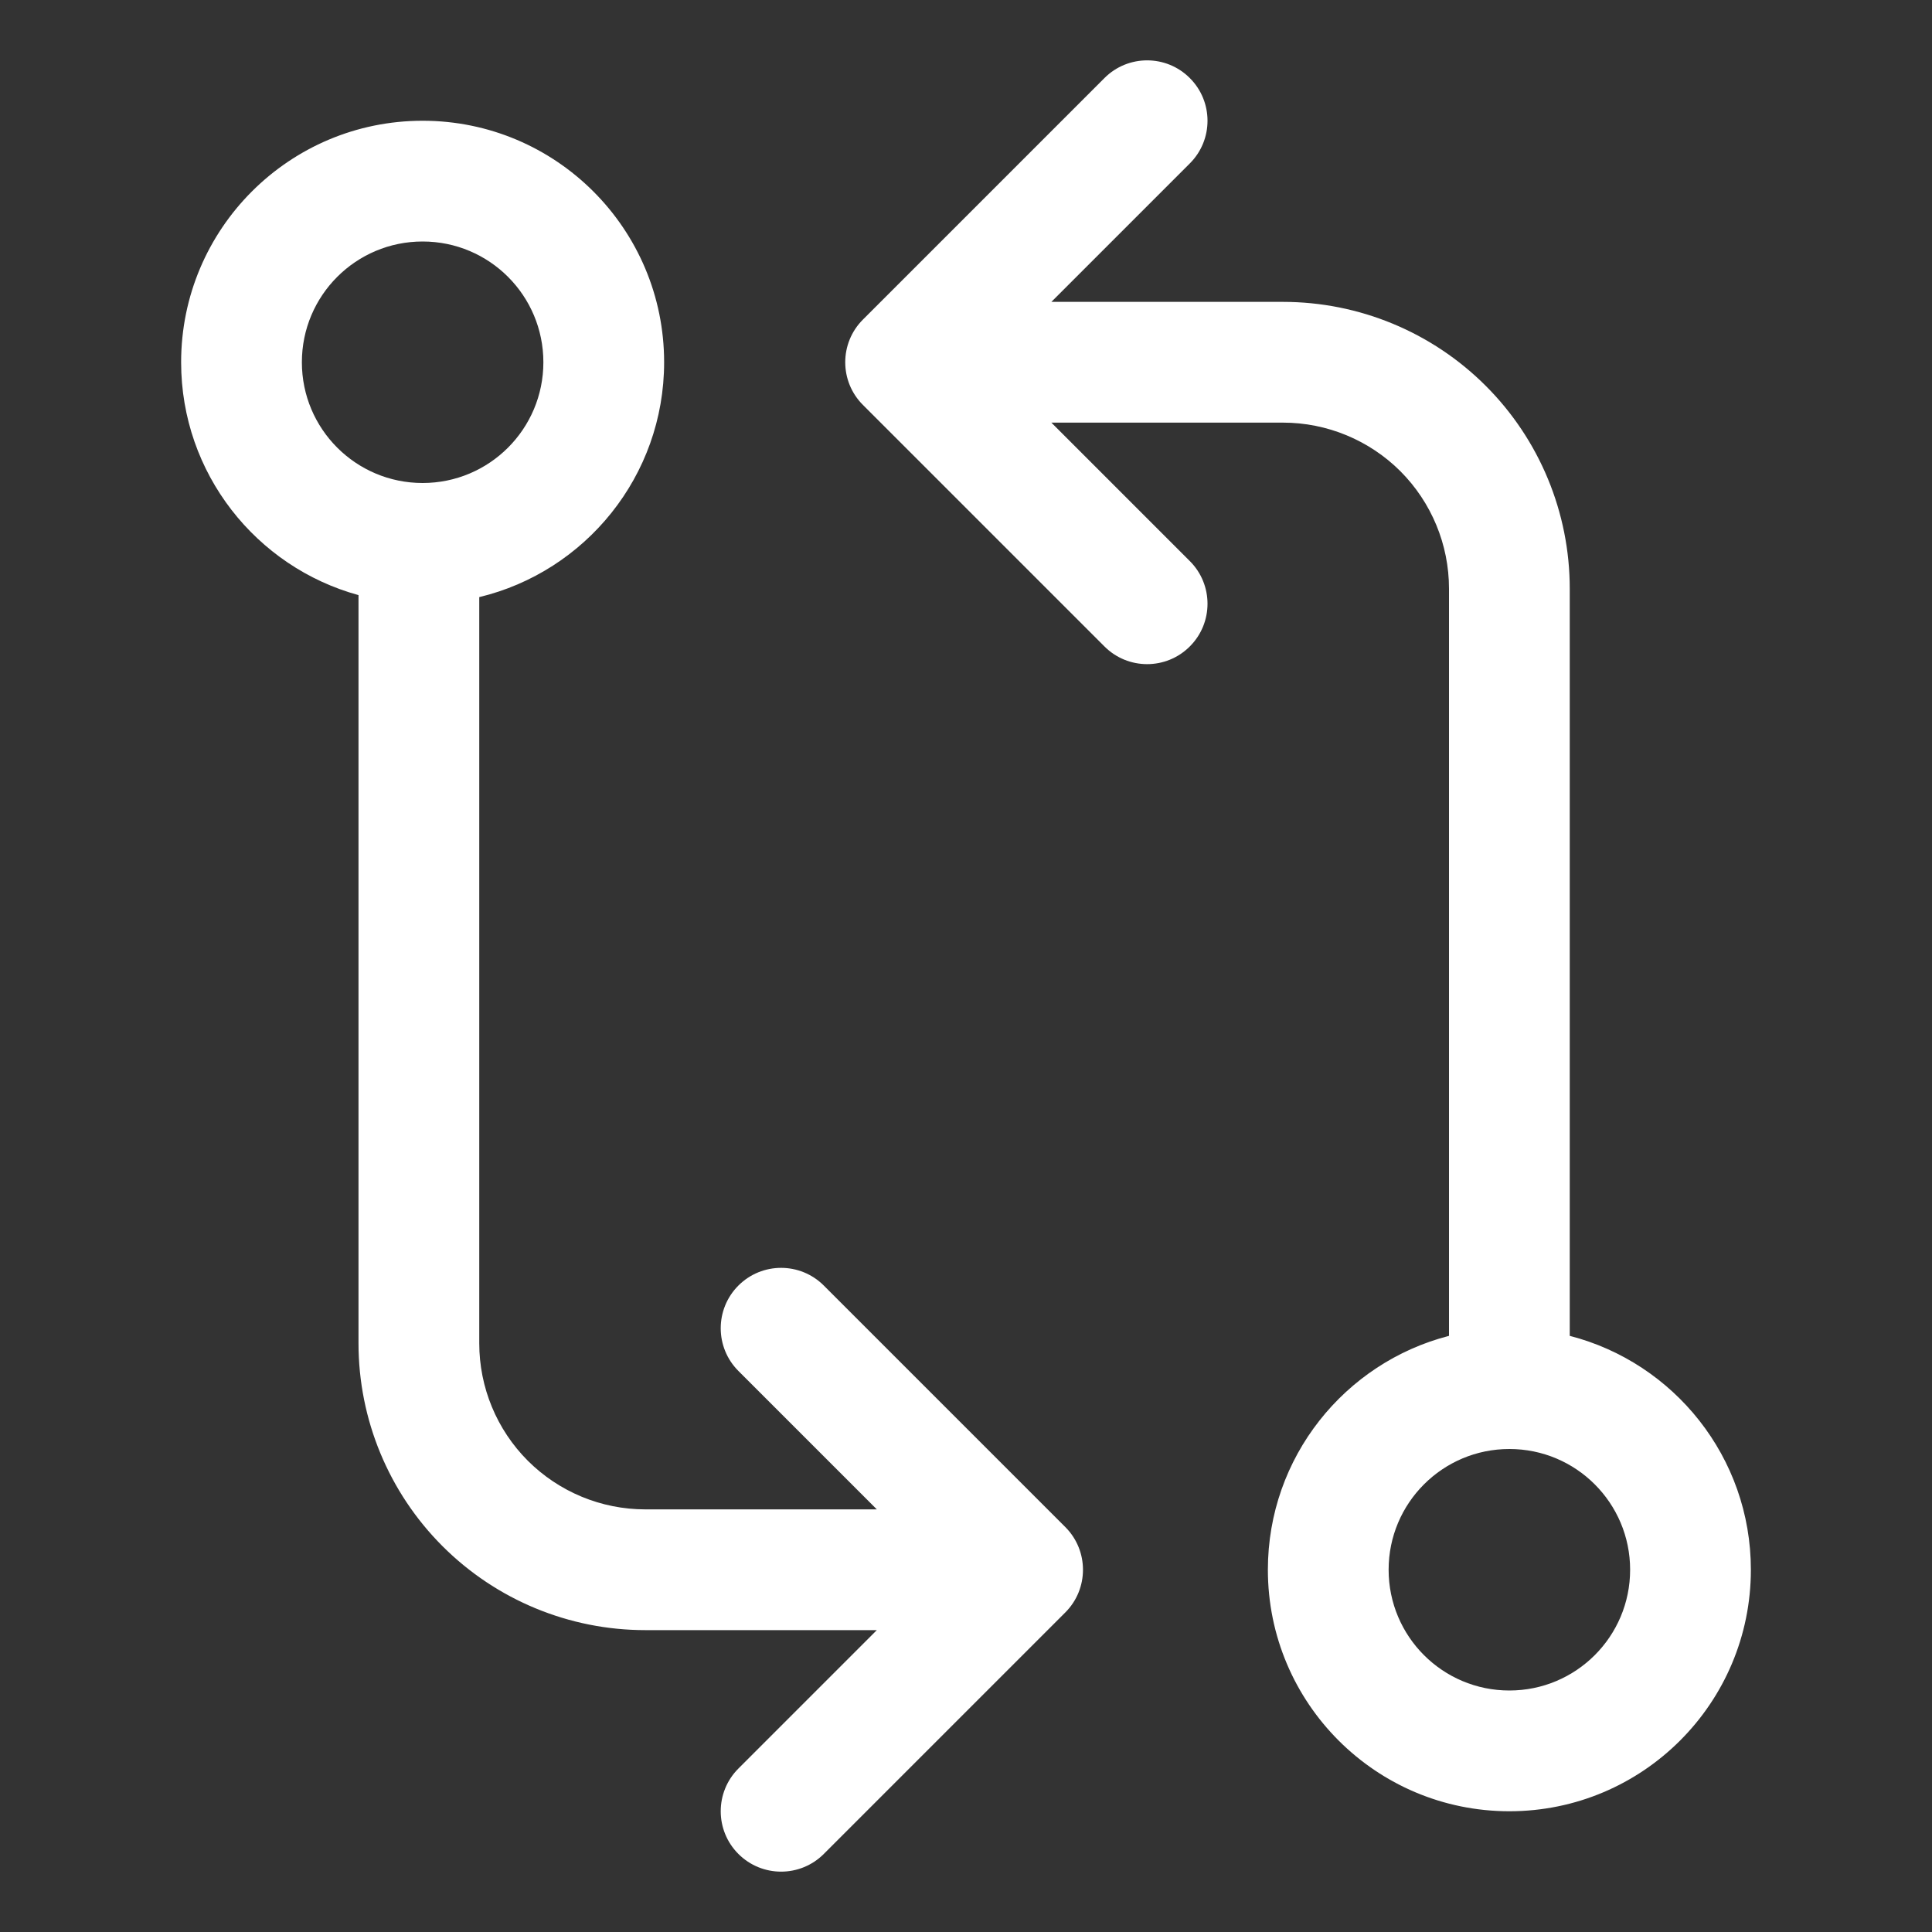 <svg width="32" height="32" viewBox="0 0 32 32" fill="none" xmlns="http://www.w3.org/2000/svg">
<rect x="0" y="0" width="32" height="32" fill="#333333" stroke="none"/>
<path fill-rule="evenodd" clip-rule="evenodd" d="M17.414 5L19.707 2.707C20.098 2.317 20.098 1.683 19.707 1.293C19.317 0.902 18.683 0.902 18.293 1.293L14.293 5.293C13.902 5.683 13.902 6.317 14.293 6.707L18.293 10.707C18.683 11.098 19.317 11.098 19.707 10.707C20.098 10.317 20.098 9.683 19.707 9.293L17.414 7H21.25C21.979 7 22.679 7.29 23.195 7.805C23.71 8.321 24 9.021 24 9.75V22.126C22.275 22.57 21 24.136 21 26C21 28.209 22.791 30 25 30C27.209 30 29 28.209 29 26C29 24.136 27.725 22.57 26 22.126V9.75C26 8.49 25.5 7.282 24.609 6.391C23.718 5.5 22.51 5 21.25 5H17.414ZM25 24C23.895 24 23 24.895 23 26C23 27.105 23.895 28 25 28C26.105 28 27 27.105 27 26C27 24.895 26.105 24 25 24ZM13.645 21.293C13.254 20.902 12.621 20.902 12.23 21.293C11.84 21.683 11.84 22.317 12.23 22.707L14.523 25H10.688C9.958 25 9.259 24.71 8.743 24.195C8.227 23.679 7.938 22.979 7.938 22.25V9.89C9.694 9.468 11 7.886 11 6C11 3.791 9.209 2 7 2C4.791 2 3 3.791 3 6C3 7.841 4.244 9.392 5.938 9.857V22.25C5.938 23.51 6.438 24.718 7.329 25.609C8.22 26.5 9.428 27 10.688 27H14.523L12.23 29.293C11.84 29.683 11.84 30.317 12.23 30.707C12.621 31.098 13.254 31.098 13.645 30.707L17.645 26.707C18.035 26.317 18.035 25.683 17.645 25.293L13.645 21.293ZM5 6C5 4.895 5.895 4 7 4C8.105 4 9 4.895 9 6C9 7.105 8.105 8 7 8C5.895 8 5 7.105 5 6Z" fill="white"/>
</svg>
